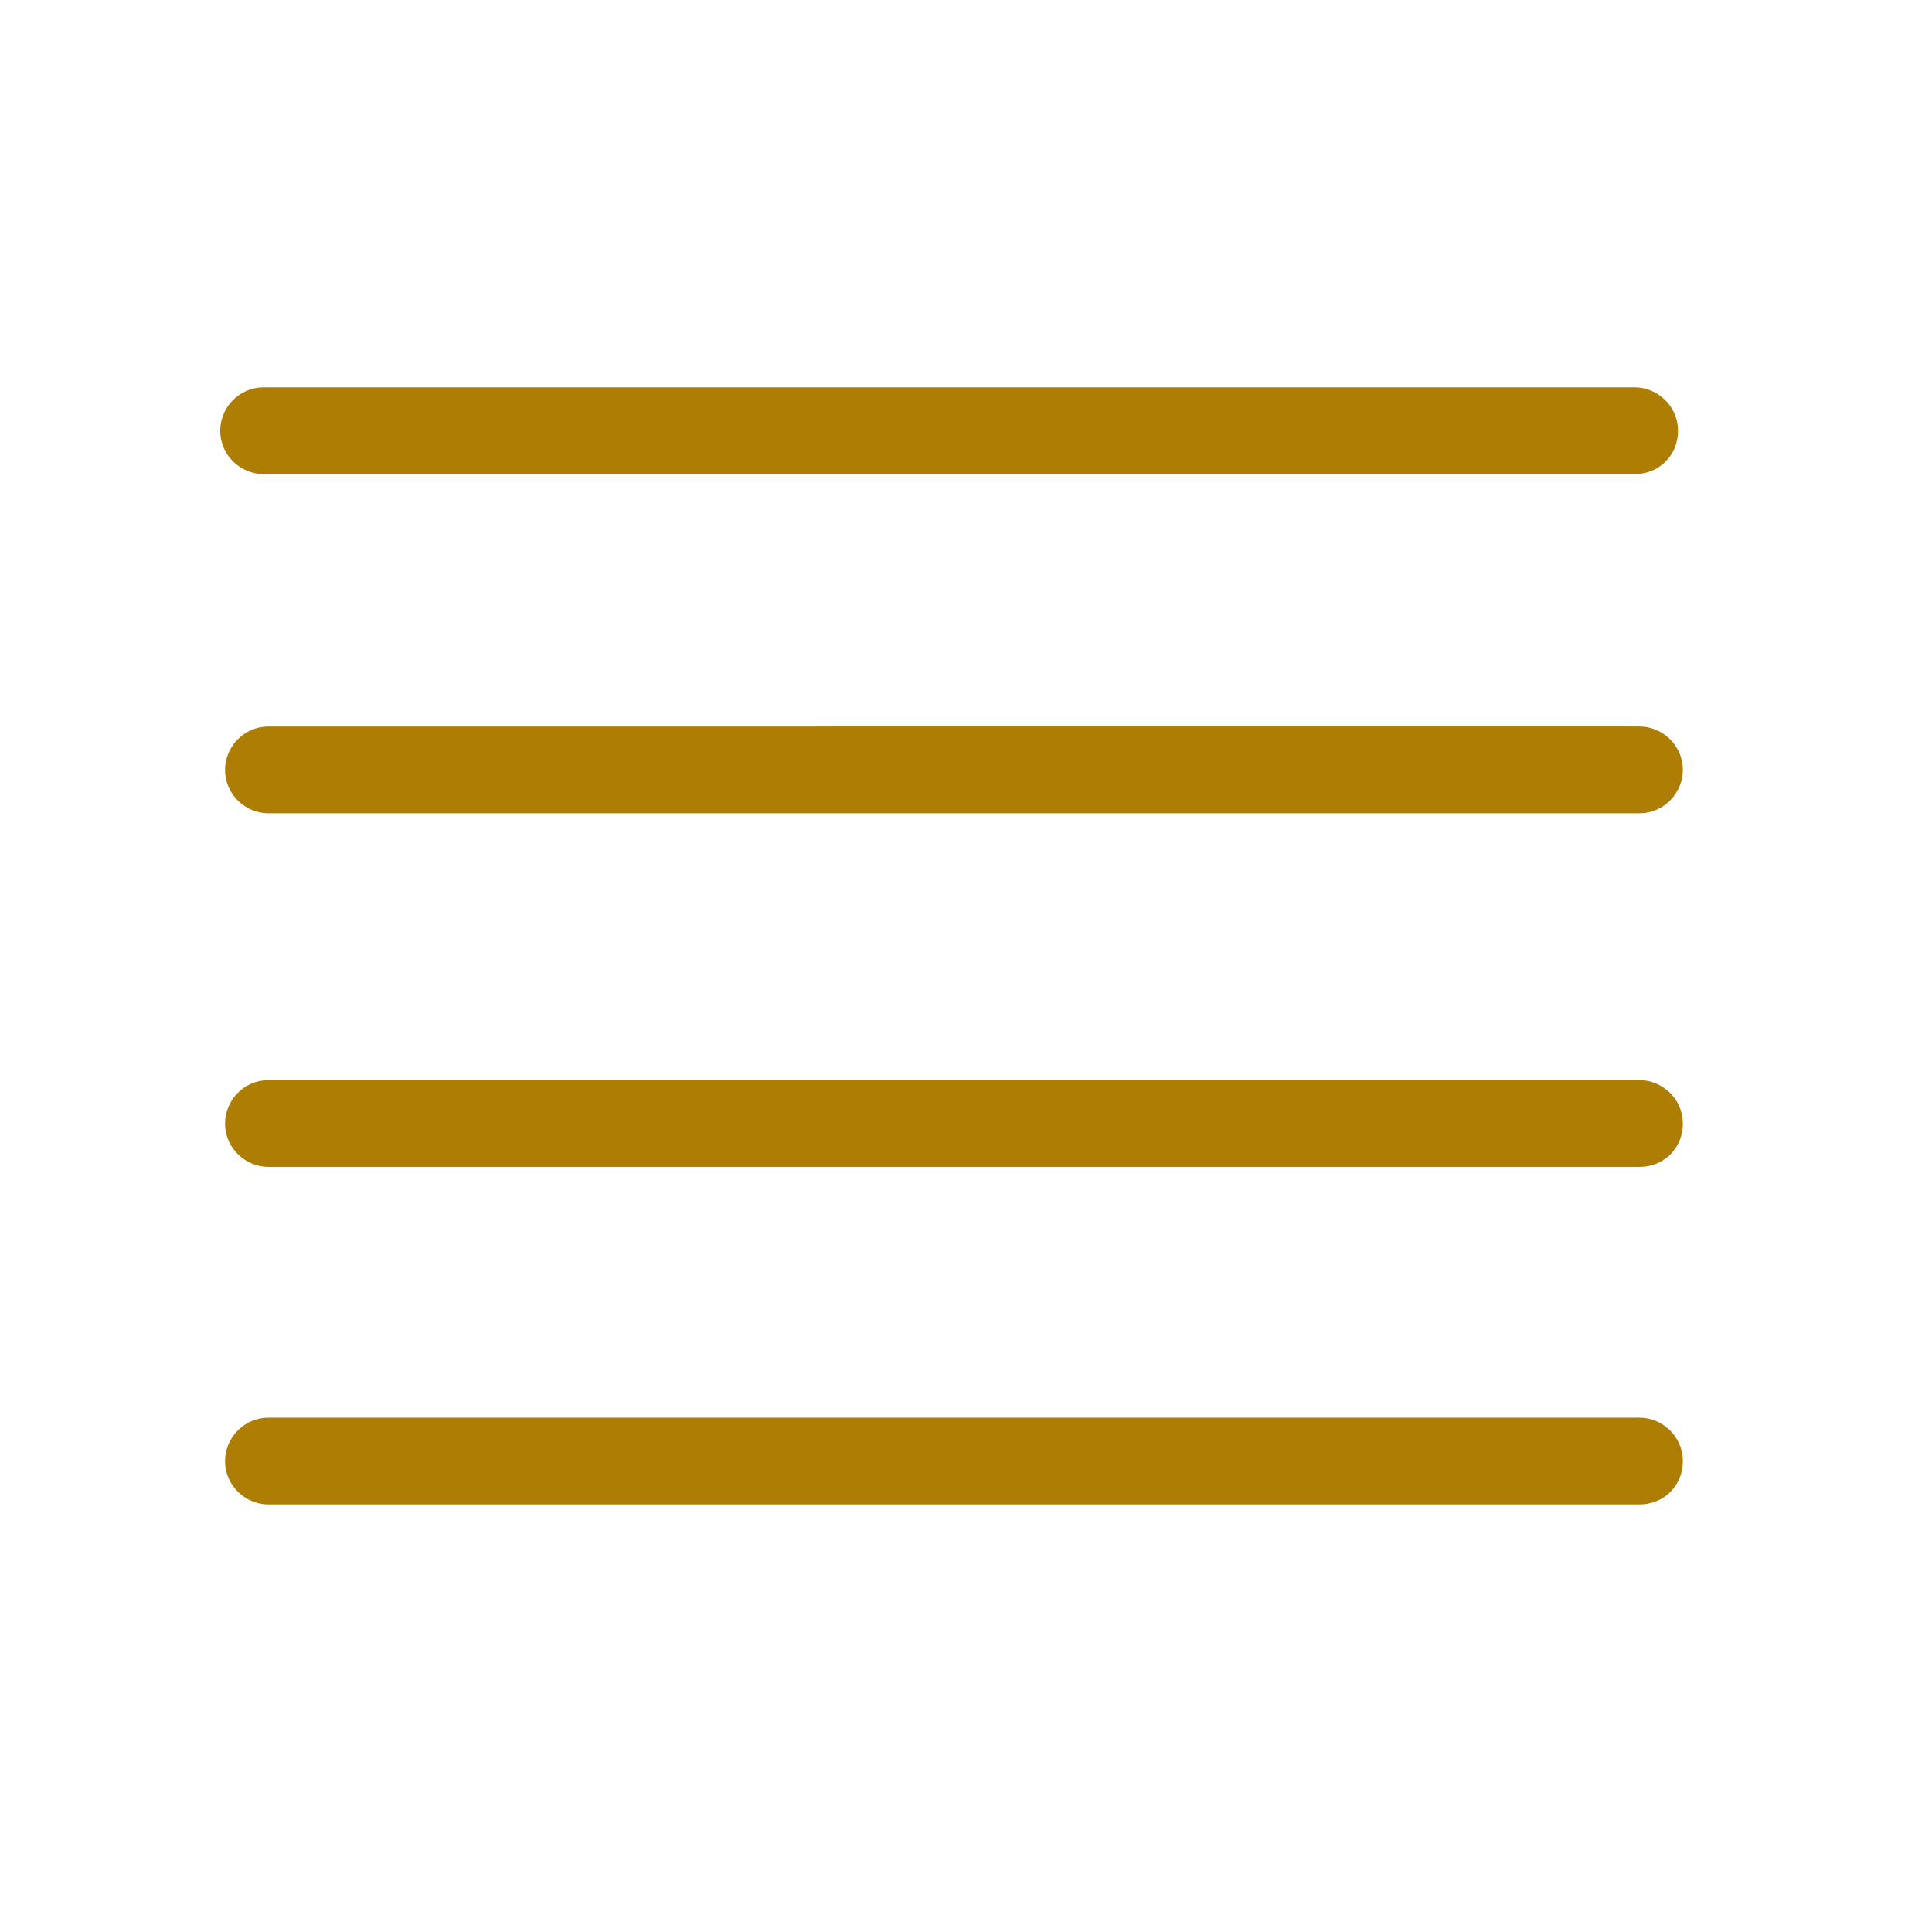 <?xml version="1.0" encoding="utf-8"?>
<!-- Generator: Adobe Illustrator 24.2.1, SVG Export Plug-In . SVG Version: 6.00 Build 0)  -->
<svg version="1.1" id="Layer_1" xmlns="http://www.w3.org/2000/svg" xmlns:xlink="http://www.w3.org/1999/xlink" x="0px" y="0px"
	 viewBox="0 0 120.2 120.2" style="enable-background:new 0 0 120.2 120.2;" xml:space="preserve">
<style type="text/css">
	.st0{fill:none;stroke:#AD7D04;stroke-width:3;stroke-miterlimit:10;}
</style>
<path class="st0" d="M101.7,28H16.4c-0.6,0-1.2-0.5-1.2-1.2l0,0c0-0.6,0.5-1.2,1.2-1.2h85.3c0.6,0,1.2,0.5,1.2,1.2l0,0
	C102.9,27.5,102.4,28,101.7,28z"/>
<path class="st0" d="M102,49.1H16.7c-0.6,0-1.2-0.5-1.2-1.2l0,0c0-0.6,0.5-1.2,1.2-1.2H102c0.6,0,1.2,0.5,1.2,1.2l0,0
	C103.2,48.5,102.7,49.1,102,49.1z"/>
<path class="st0" d="M102,71.1H16.7c-0.6,0-1.2-0.5-1.2-1.2l0,0c0-0.6,0.5-1.2,1.2-1.2H102c0.6,0,1.2,0.5,1.2,1.2l0,0
	C103.2,70.6,102.7,71.1,102,71.1z"/>
<path class="st0" d="M102,92.1H16.7c-0.6,0-1.2-0.5-1.2-1.2l0,0c0-0.6,0.5-1.2,1.2-1.2H102c0.6,0,1.2,0.5,1.2,1.2l0,0
	C103.2,91.6,102.7,92.1,102,92.1z"/>
</svg>
